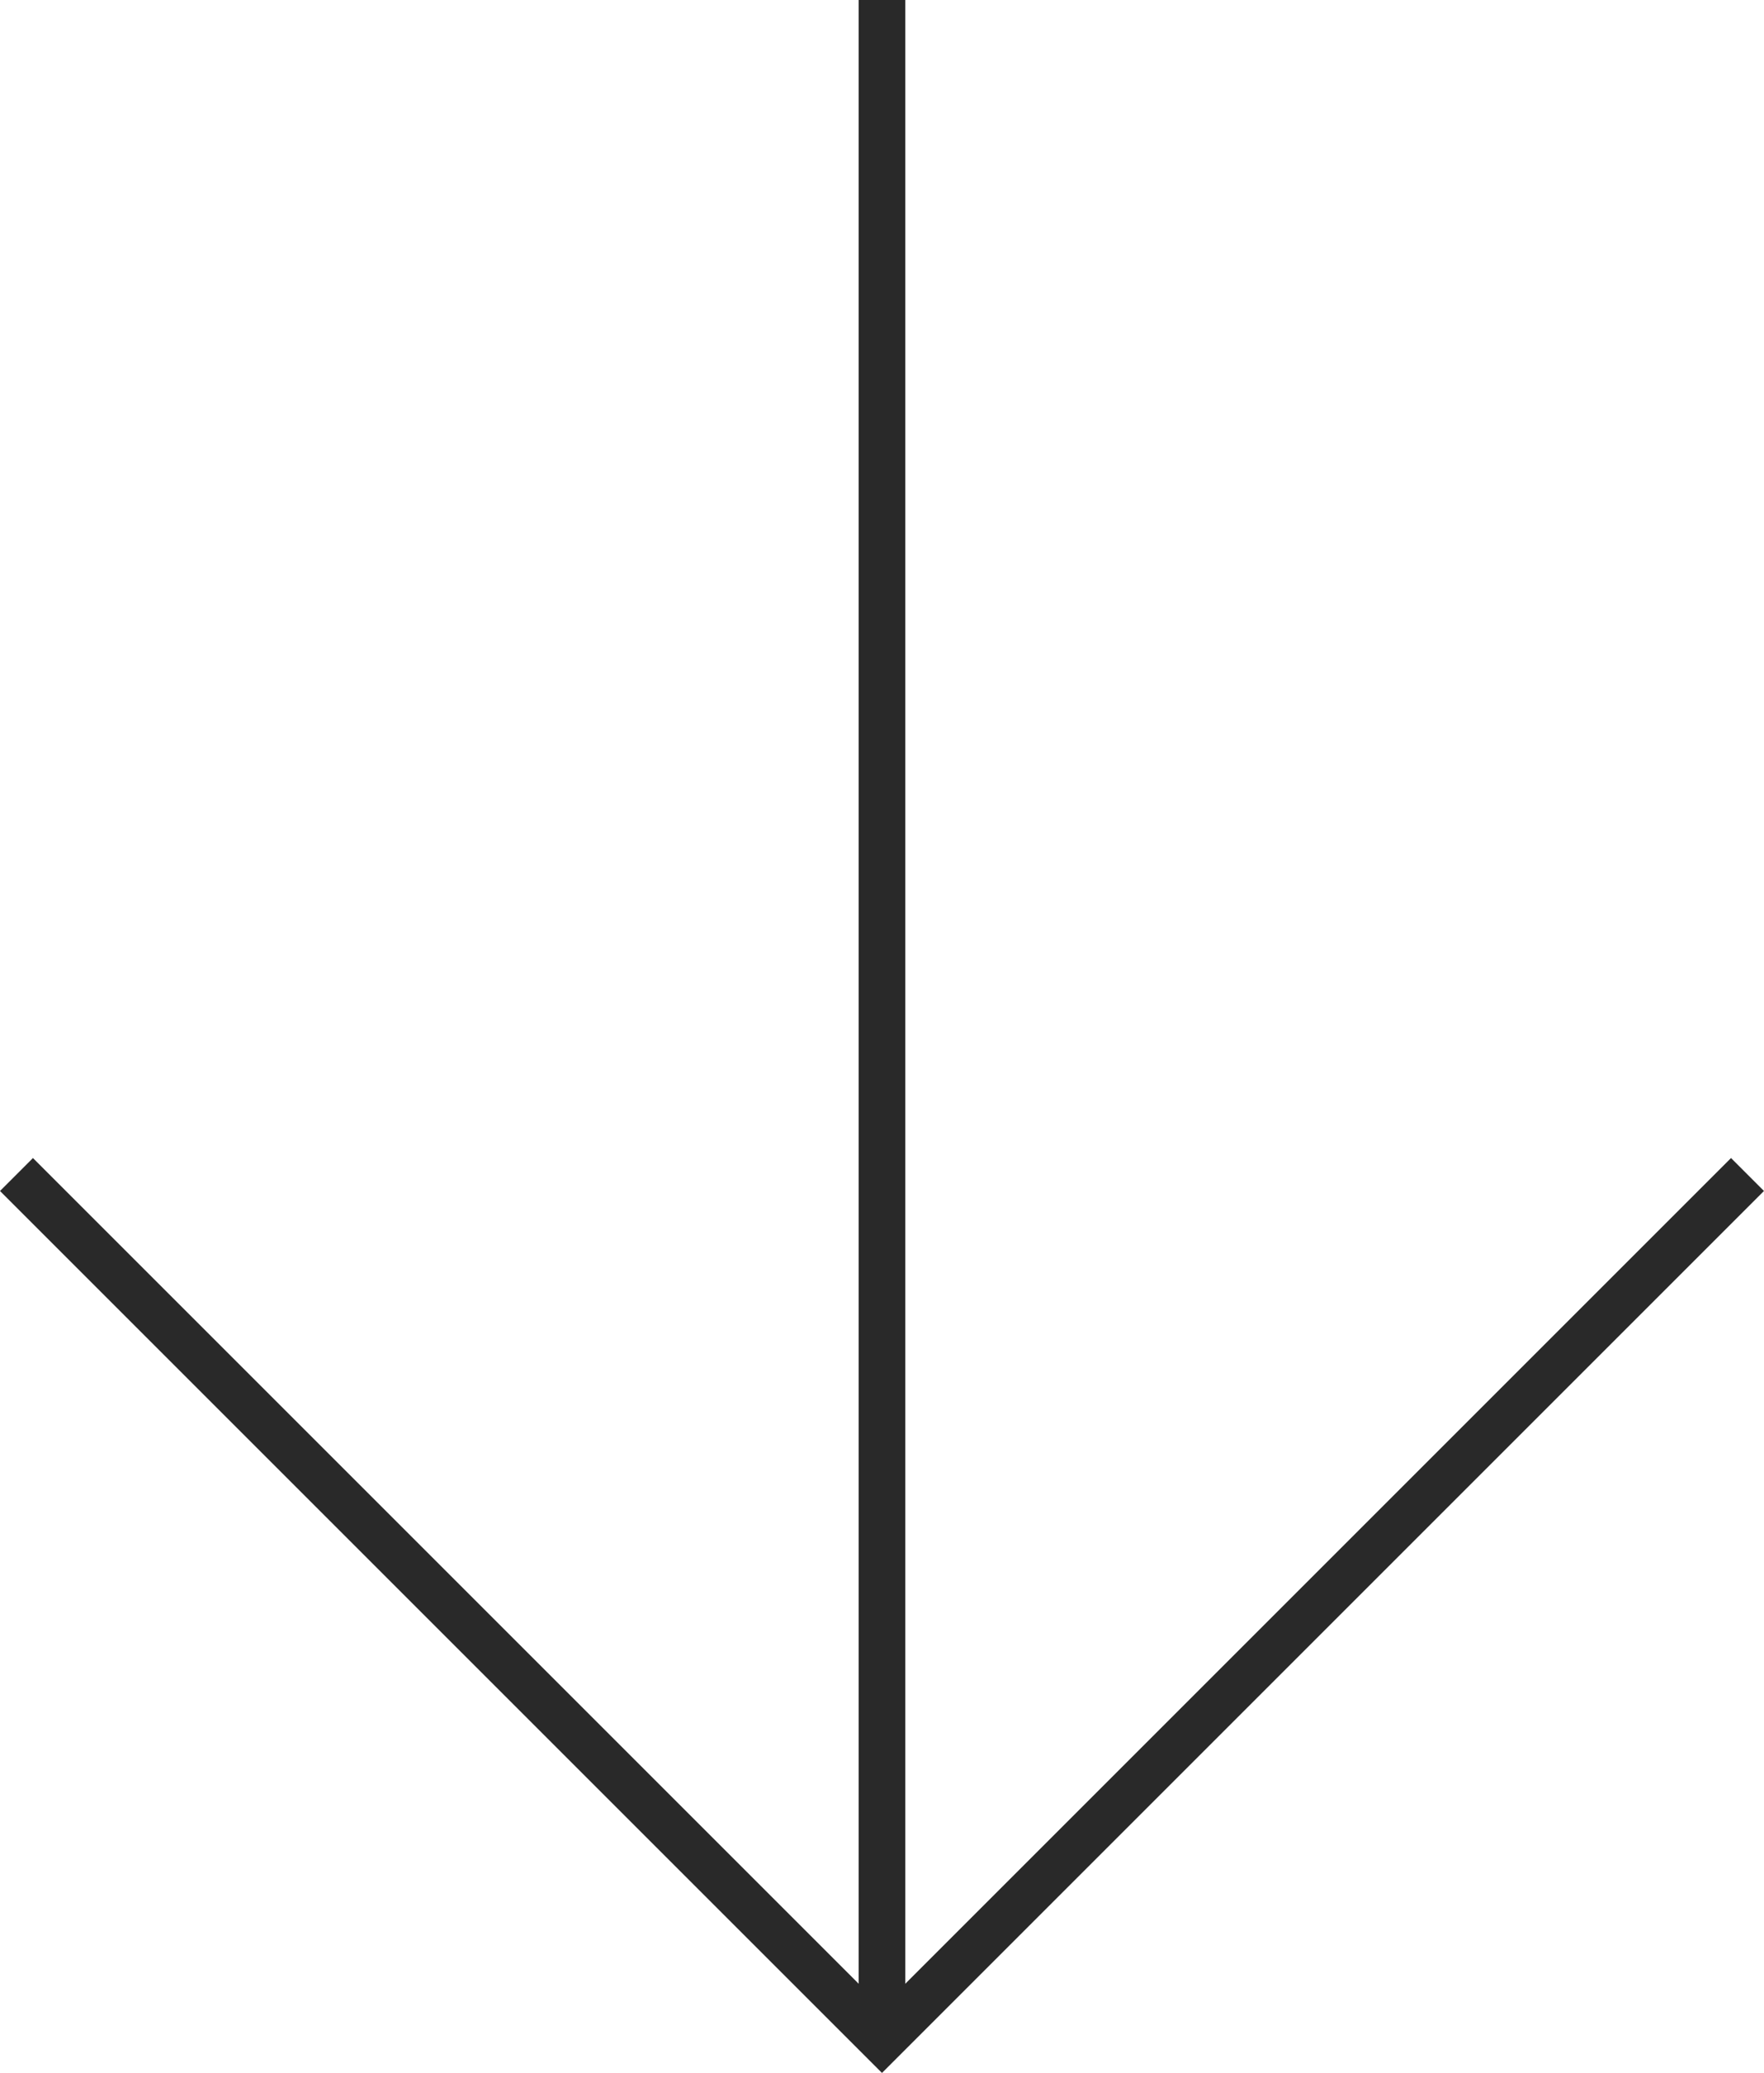 <svg id="グループ_5170" data-name="グループ 5170" xmlns="http://www.w3.org/2000/svg" width="22.717" height="26.696" viewBox="0 0 22.717 26.696">
  <path id="パス_28" data-name="パス 28" d="M16.063,16.063H0V0H.6V15.463H16.063Z" transform="translate(0 15.338) rotate(-45)" fill="#292929"/>
  <path id="線_1" data-name="線 1" d="M.1,26.272H-.5V0H.1Z" transform="translate(11.558 0)" fill="#292929"/>
</svg>
